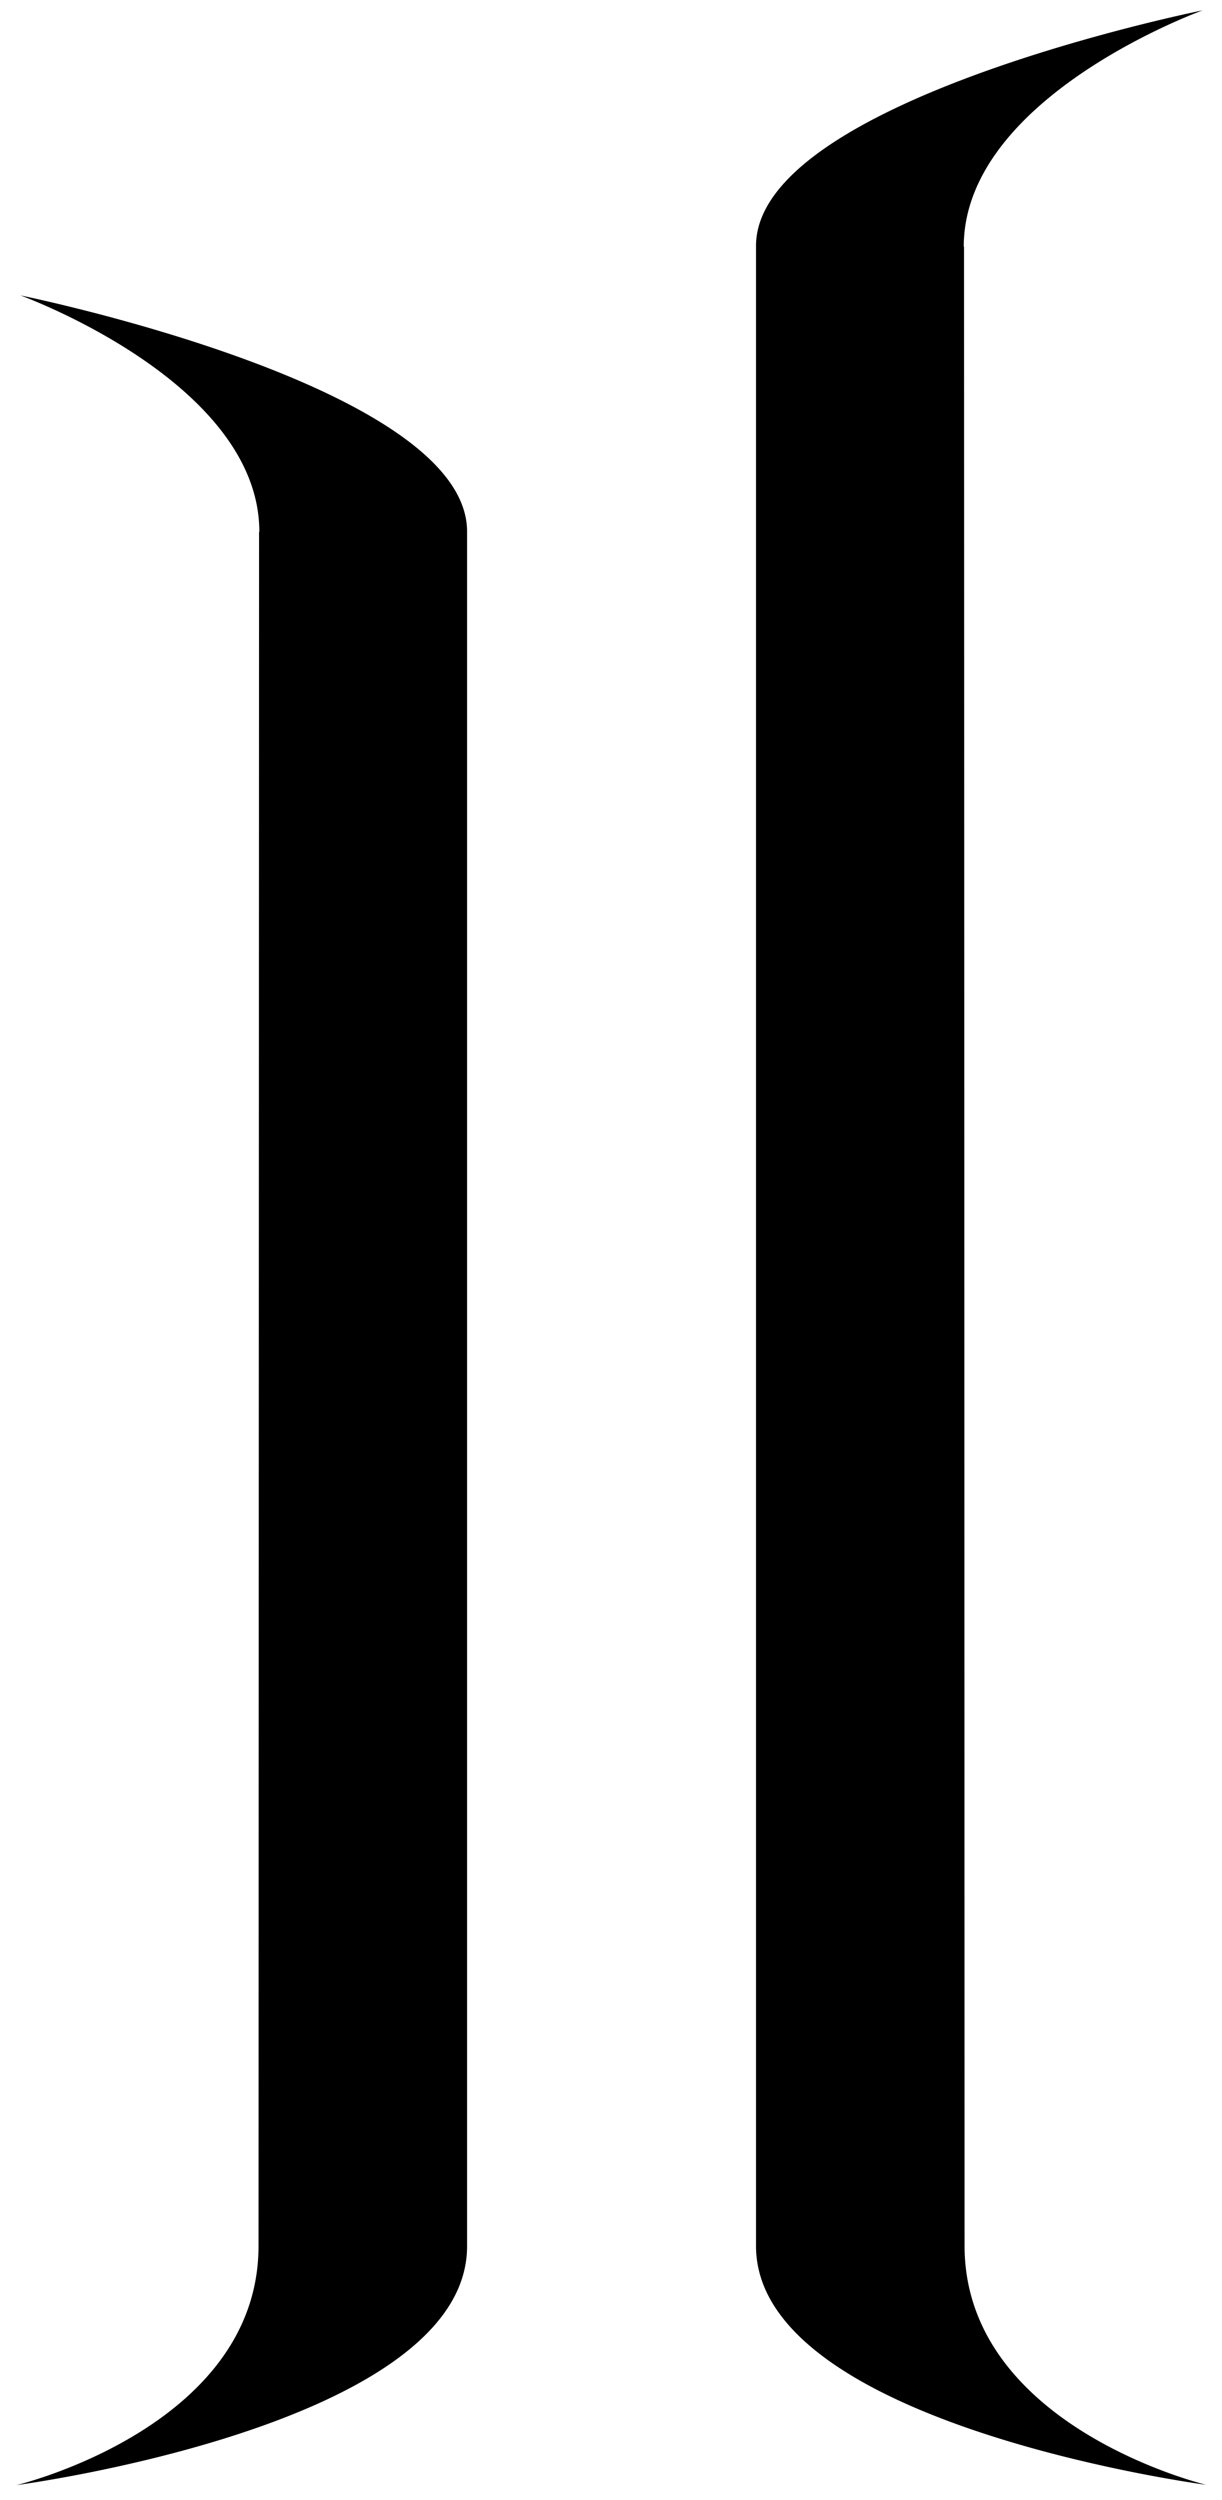 <svg xmlns="http://www.w3.org/2000/svg" width="45" height="92" fill="none" viewBox="0 0 45 92"><path fill="#000" fill-rule="evenodd" d="M35.49 9.08c0-5.53 8.8-8.7 8.8-8.7S27.84 3.68 27.84 9.05v73.6c0 6.6 16.58 8.79 16.58 8.79s-8.9-2.13-8.9-8.8a394152.86 394152.86 0 0 0-.02-73.57ZM9.55 19.57c0-5.52-8.8-8.7-8.8-8.7S17.2 14.2 17.2 19.56v63.1c0 6.6-16.59 8.79-16.59 8.79s8.91-2.13 8.91-8.8l.01-30.82.01-32.26Z" clip-rule="evenodd"/></svg>